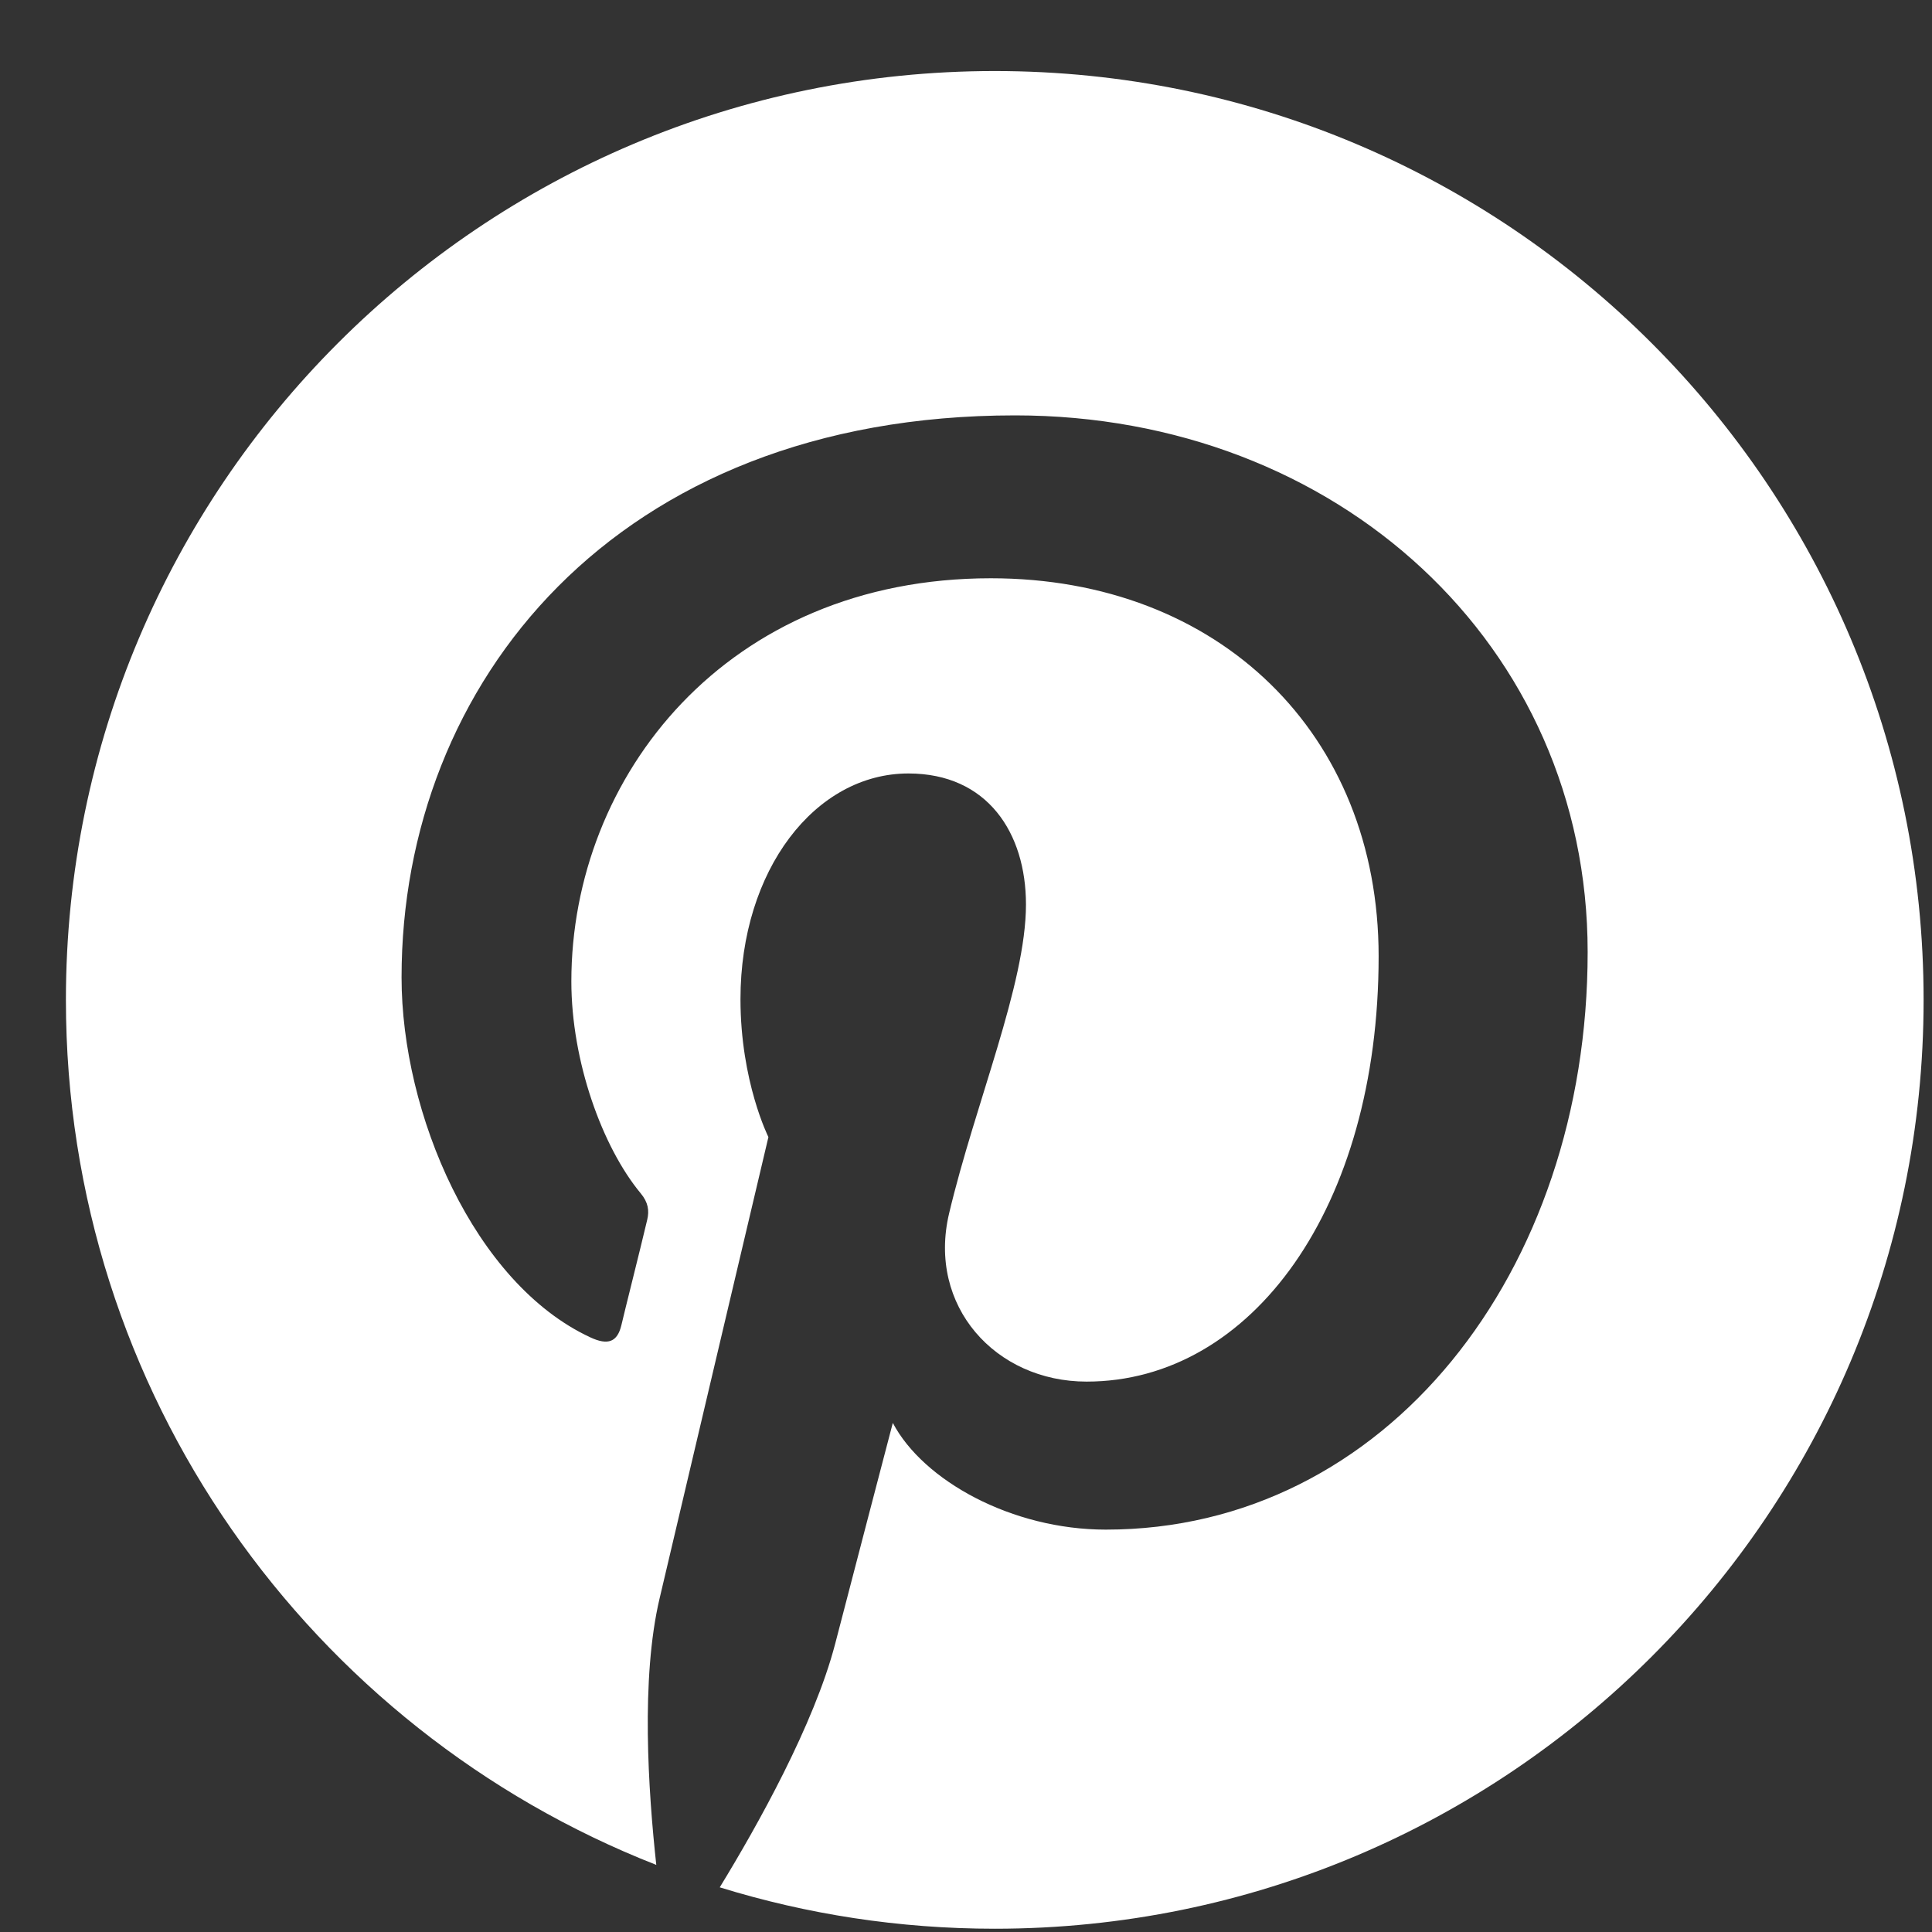 <svg width="26" height="26" viewBox="0 0 26 26" fill="none" xmlns="http://www.w3.org/2000/svg">
<rect x="0" y="0" width="26" height="26" fill="#333333" stroke="none"/>
<g clip-path="url(#clip0_6020_2115)">
<path d="M13.387 0.956C6.483 0.956 0.887 6.552 0.887 13.456C0.887 18.754 4.183 23.275 8.832 25.097C8.724 24.105 8.622 22.592 8.876 21.513C9.105 20.536 10.341 15.302 10.341 15.302C10.341 15.302 9.965 14.555 9.965 13.446C9.965 11.708 10.97 10.409 12.225 10.409C13.29 10.409 13.807 11.21 13.807 12.172C13.807 13.246 13.124 14.848 12.772 16.332C12.479 17.577 13.397 18.593 14.623 18.593C16.845 18.593 18.553 16.249 18.553 12.87C18.553 9.877 16.405 7.782 13.334 7.782C9.779 7.782 7.689 10.448 7.689 13.207C7.689 14.281 8.104 15.434 8.622 16.059C8.724 16.181 8.739 16.293 8.71 16.415C8.617 16.811 8.402 17.66 8.363 17.831C8.309 18.061 8.182 18.109 7.943 17.997C6.381 17.27 5.404 14.989 5.404 13.153C5.404 9.208 8.27 5.59 13.661 5.59C17.997 5.59 21.366 8.681 21.366 12.812C21.366 17.118 18.651 20.585 14.882 20.585C13.617 20.585 12.425 19.926 12.015 19.149C12.015 19.149 11.39 21.537 11.239 22.123C10.956 23.207 10.194 24.569 9.686 25.399C10.858 25.761 12.098 25.956 13.387 25.956C20.292 25.956 25.887 20.36 25.887 13.456C25.887 6.552 20.292 0.956 13.387 0.956Z" fill="white"/>
</g>
<defs>
<clipPath id="clip0_6020_2115">
<rect width="25" height="25" fill="white" transform="translate(0.887 0.956)"/>
</clipPath>
</defs>
</svg>

